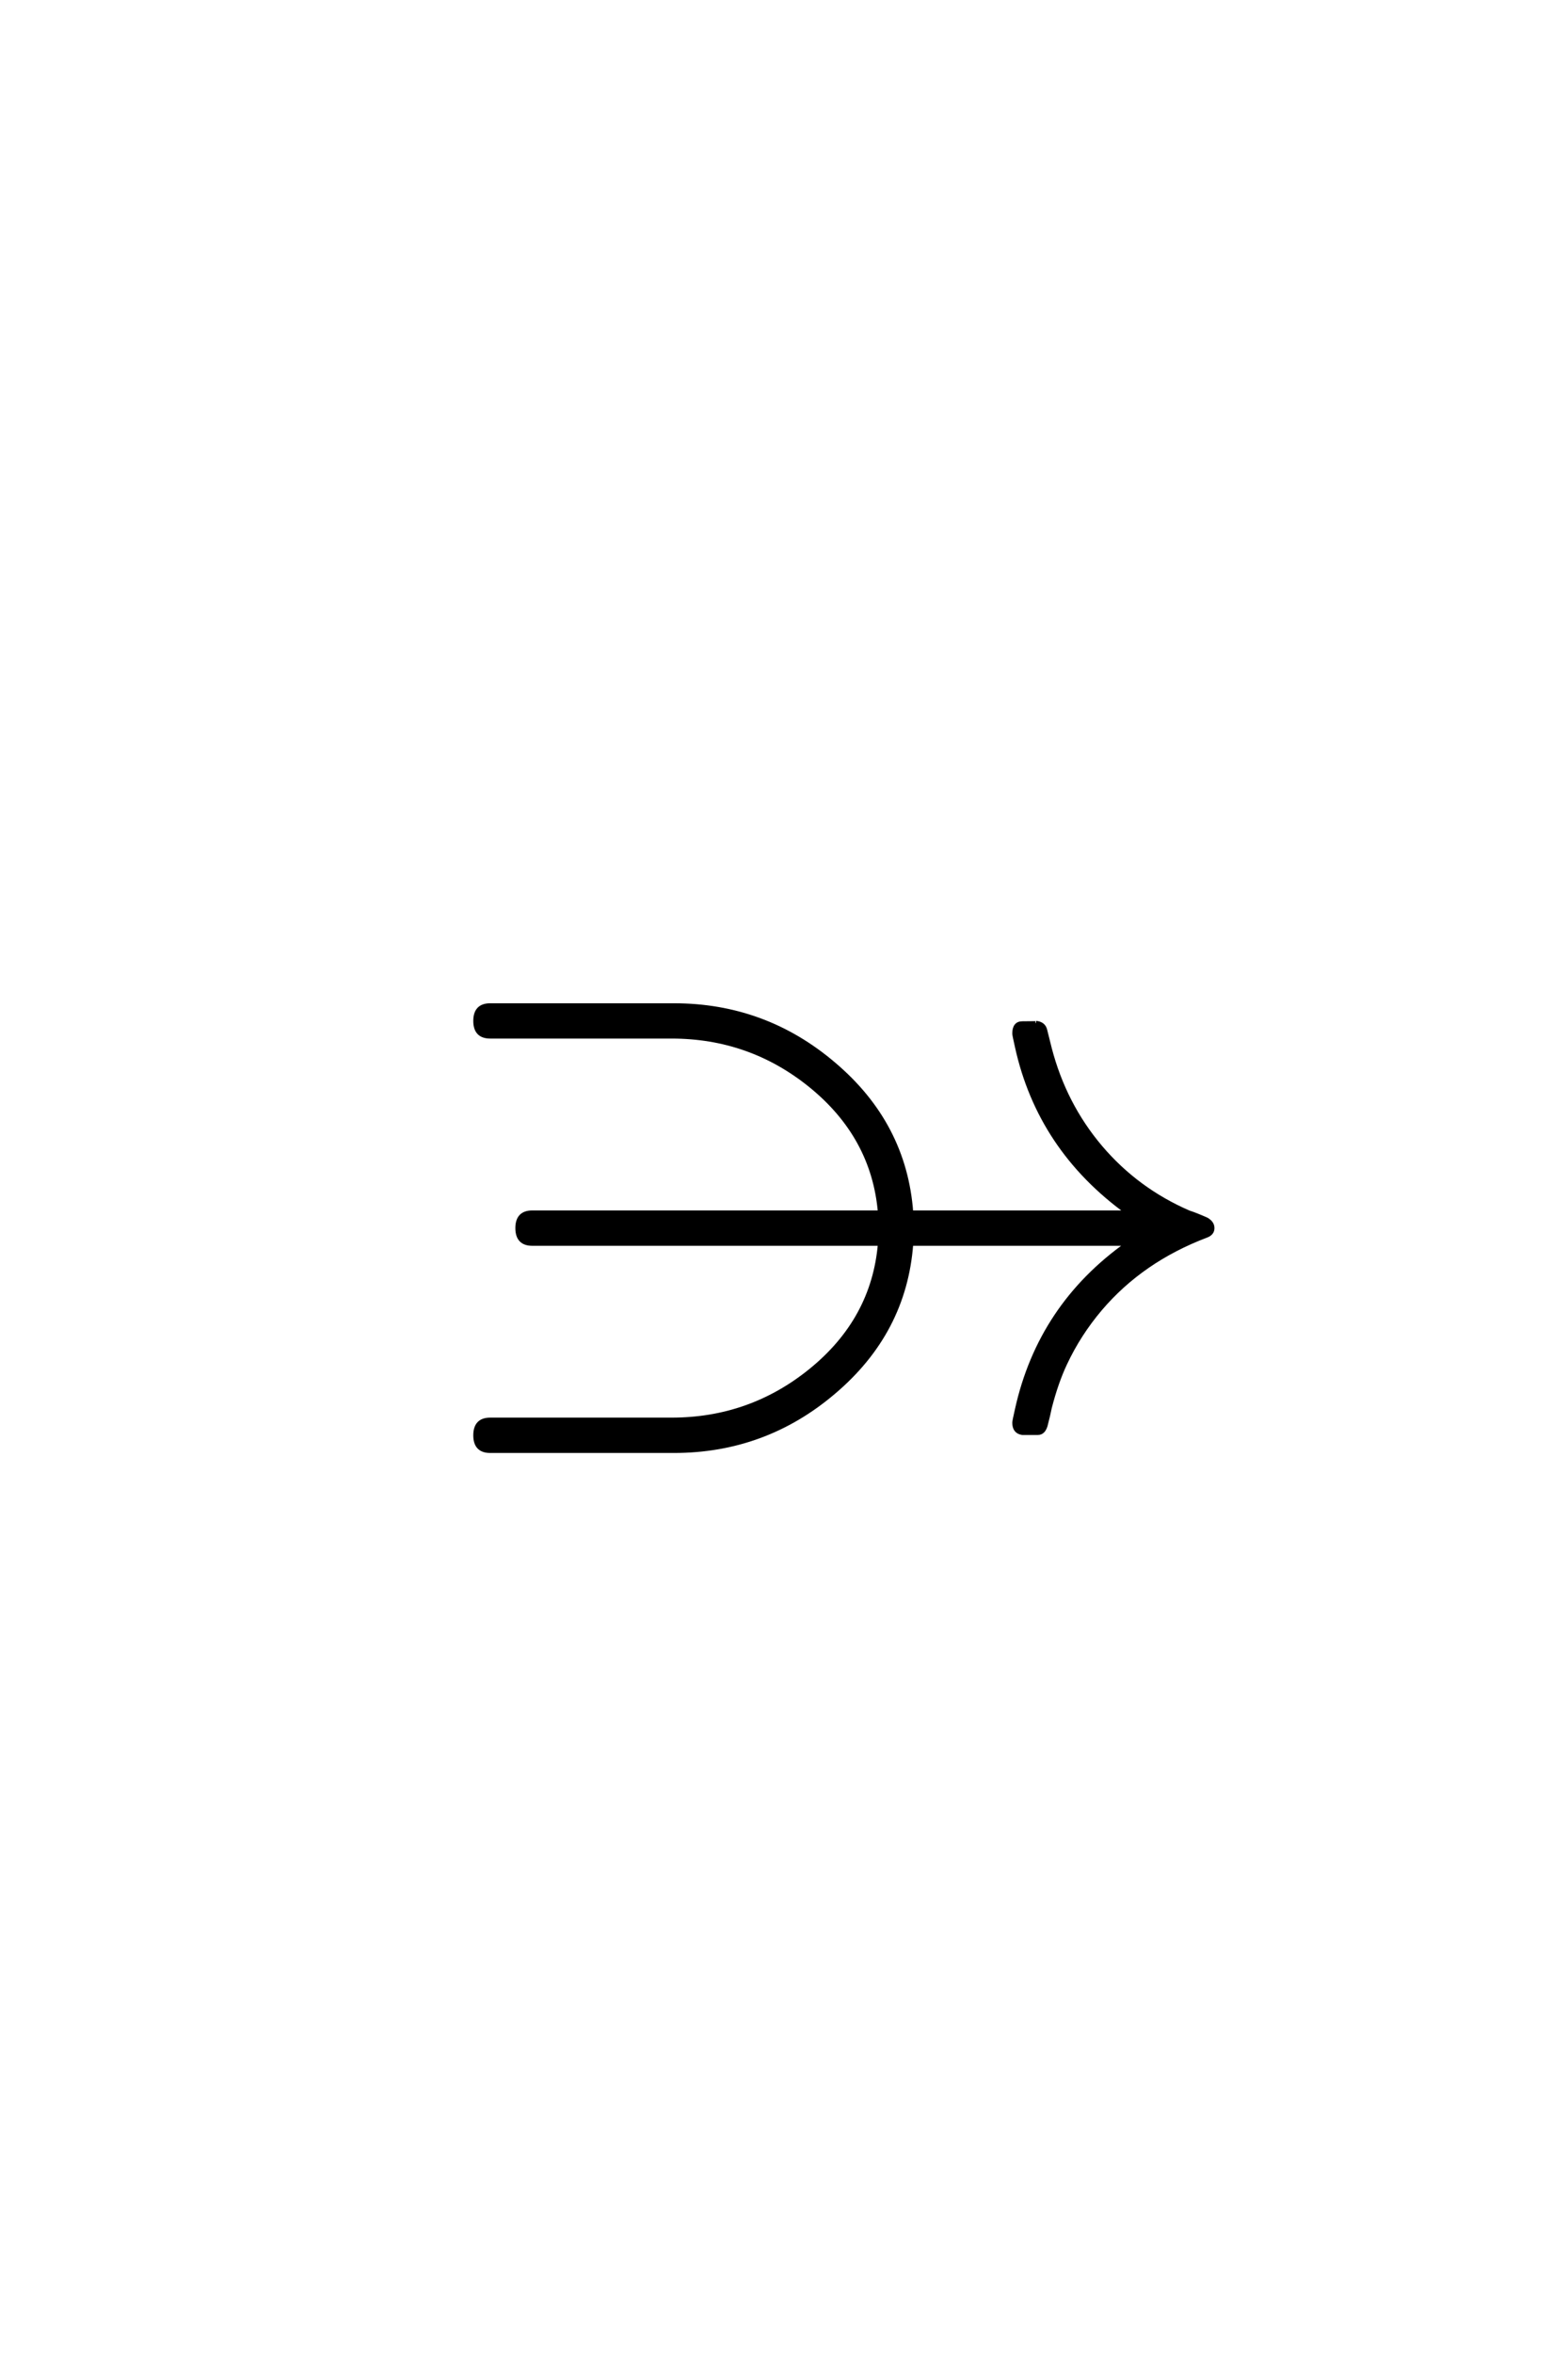 <?xml version='1.0' encoding='UTF-8'?>
<!DOCTYPE svg PUBLIC "-//W3C//DTD SVG 1.0//EN"
"http://www.w3.org/TR/2001/REC-SVG-20010904/DTD/svg10.dtd">

<svg xmlns='http://www.w3.org/2000/svg' version='1.0' width='40.0' height='60.0'>

 <g transform='scale(0.1 -0.1) translate(110.0 -370.0)'>
  <path d='M199.312 56.844
Q199.312 55.469 197.75 54.891
Q181.25 48.641 170.703 36.234
Q165.234 29.781 161.719 22.266
Q159.469 17.484 157.812 11.031
Q157.516 9.469 156.734 6.453
Q156.156 4.594 154.781 4.594
Q150.484 4.594 150.781 4.594
Q148.734 4.891 148.734 7.234
Q148.734 7.625 149.422 10.641
Q155.281 37.016 177.547 52.828
L122.469 52.828
Q120.797 30.281 102.641 14.938
Q85.062 0 61.922 0
L15.047 0
Q11.234 0 11.234 4
Q11.234 8.016 15.047 8.016
L61.328 8.016
Q81.344 8.016 96.781 20.516
Q112.797 33.5 114.453 52.828
L25.781 52.828
Q21.969 52.828 21.969 56.844
Q21.969 60.844 25.781 60.844
L114.453 60.844
Q112.797 80.172 96.781 93.172
Q81.344 105.672 61.328 105.672
L15.047 105.672
Q11.234 105.672 11.234 109.672
Q11.234 113.672 15.047 113.672
L61.922 113.672
Q85.062 113.672 102.641 98.734
Q120.797 83.406 122.469 60.844
L177.547 60.844
Q155.172 77.047 149.422 103.031
Q148.734 106.062 148.734 106.453
Q148.734 109.078 150.781 109.078
Q155.172 109.078 154.297 109.188
Q156.25 108.984 156.641 107.328
Q157.031 105.672 157.812 102.641
Q161.531 88.375 170.75 77.484
Q179.984 66.609 193.266 60.844
Q194.828 60.359 197.75 59.078
Q199.312 58.203 199.312 56.844
' style='fill: #000000; stroke: #000000'/>
 </g>
</svg>
